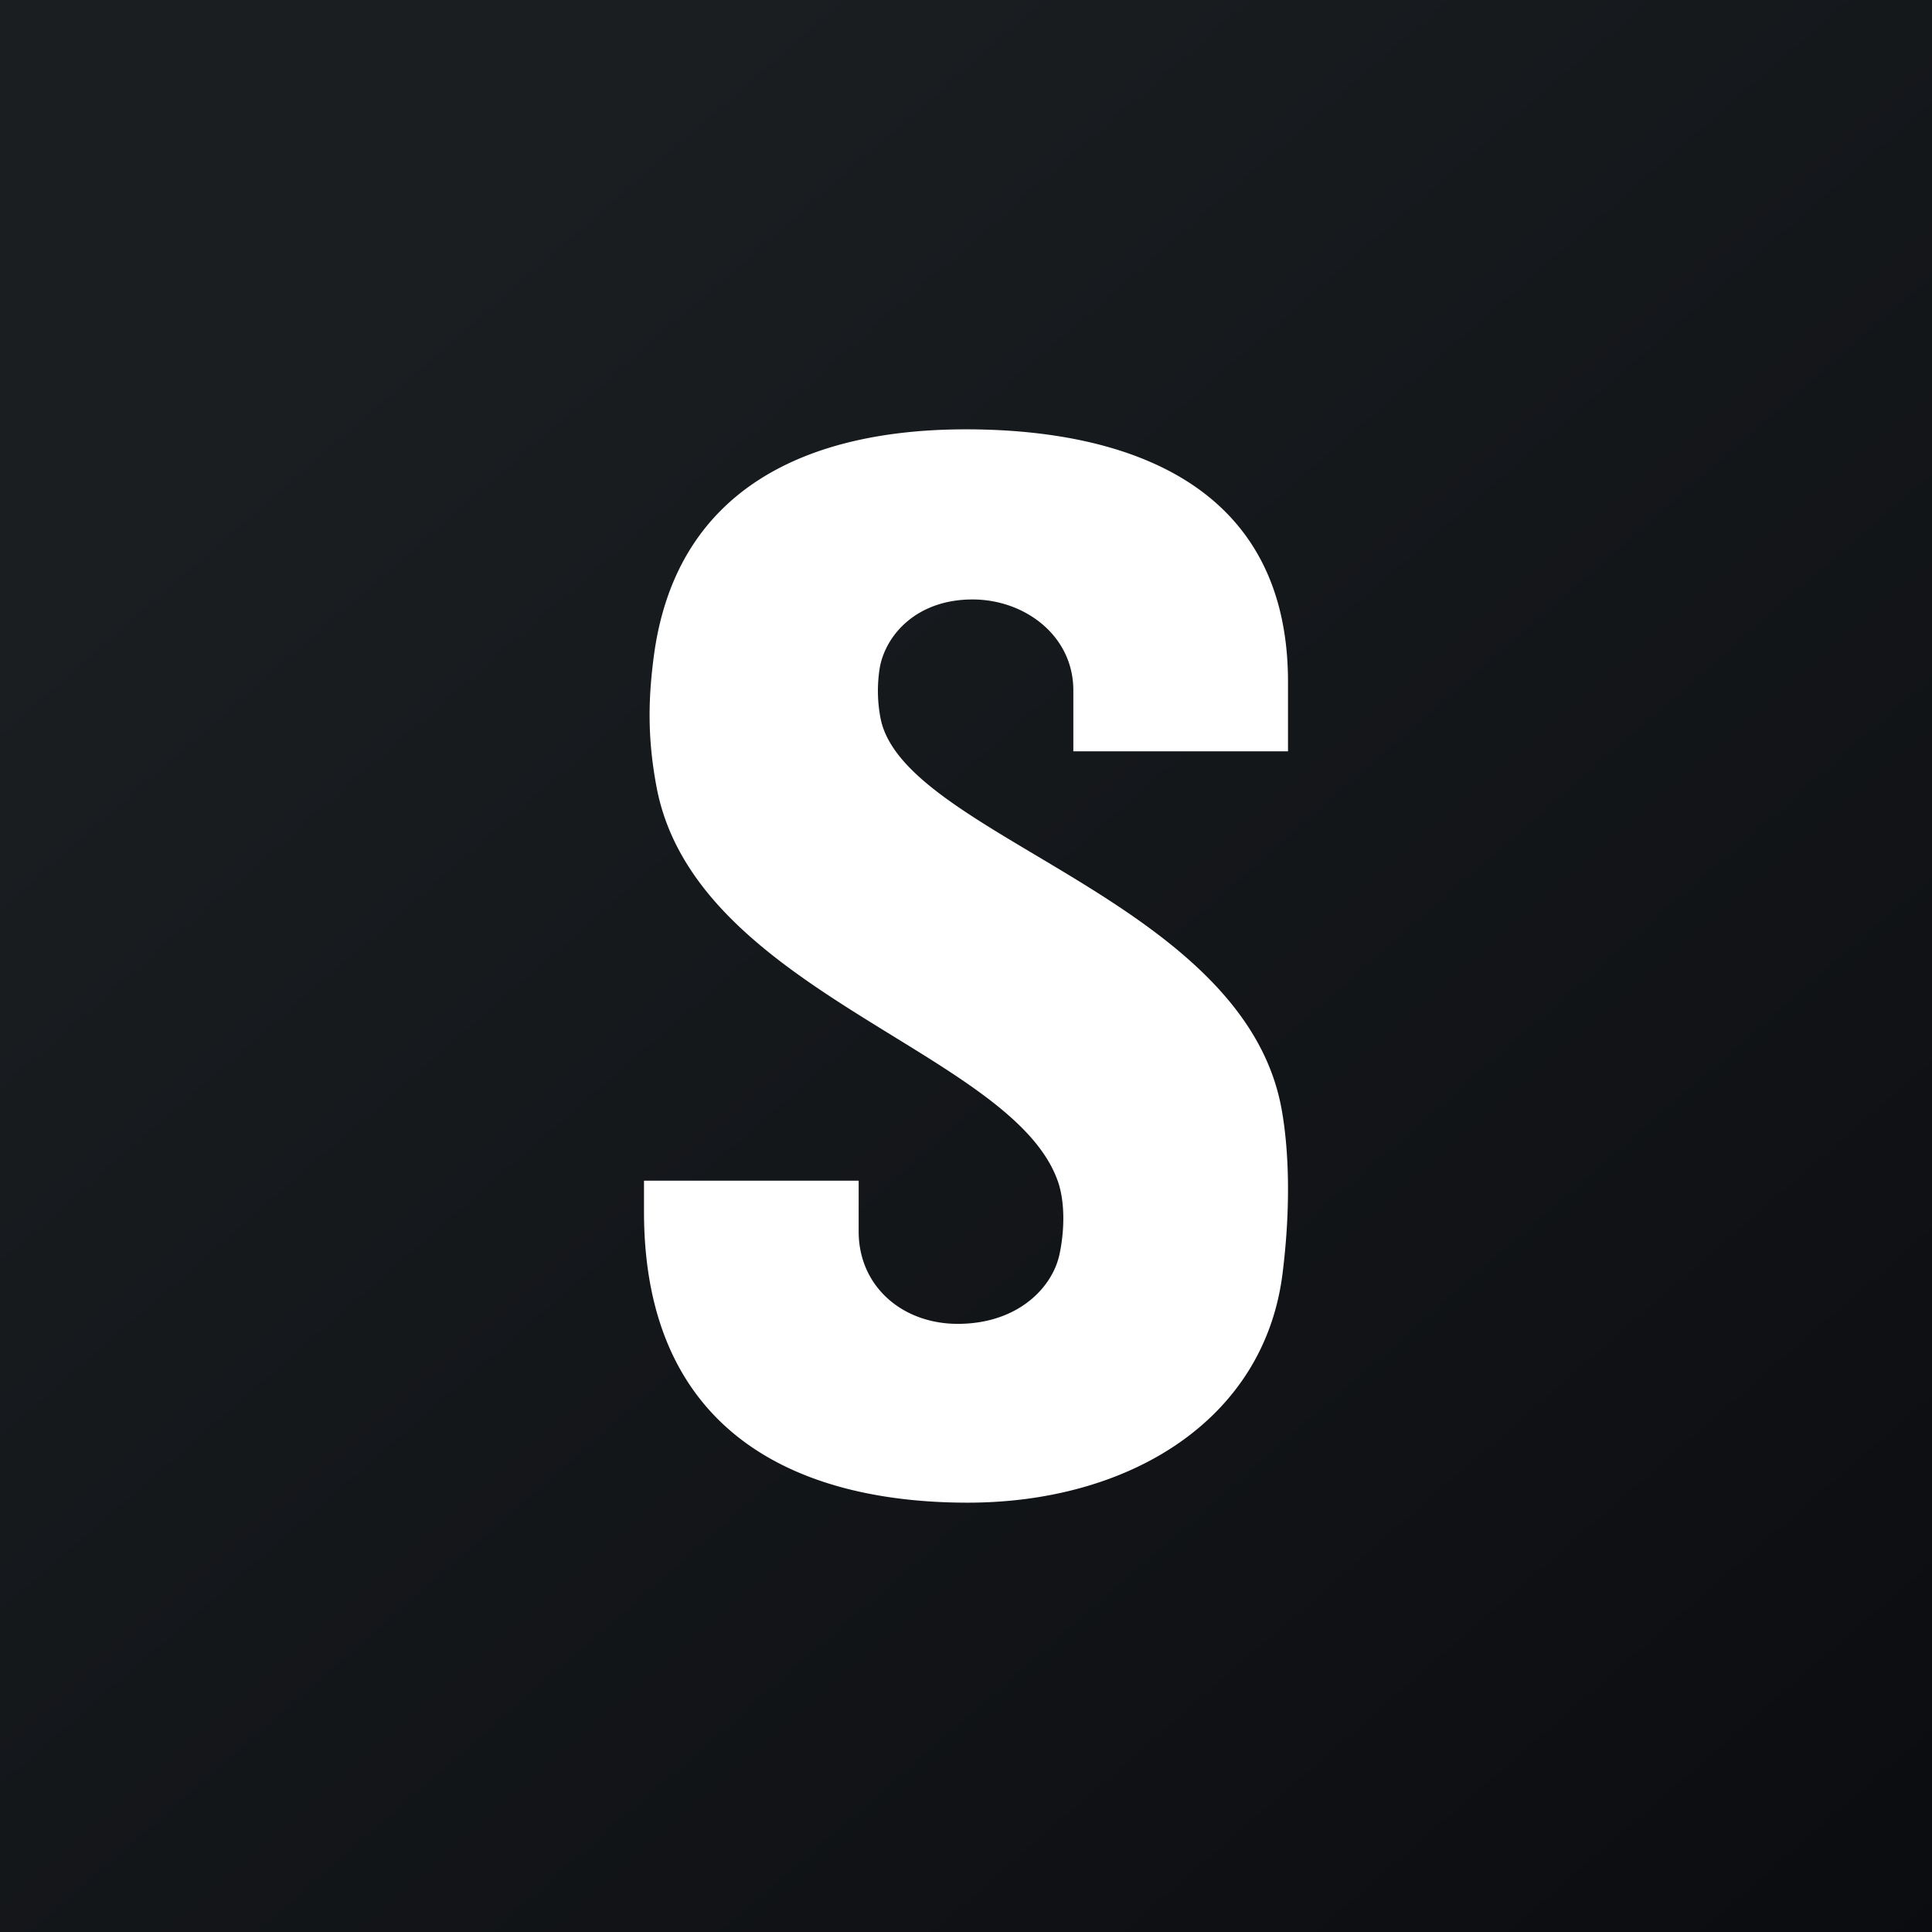 <!-- by TradingView --><svg width="18" height="18" xmlns="http://www.w3.org/2000/svg"><rect width="100%" height="100%" fill="#808080" stroke="none"/><path fill="url(#paint0_linear)" d="M0 0h18v18H0z"/><path d="M9.854 11c.08.226.055.516.016.691-.069.312-.393.643-.947.643-.518 0-.923-.351-.923-.86V11H6v.288C6 13.37 7.456 14 9.016 14c1.5 0 2.761-.766 2.933-2.133.101-.807.027-1.336-.008-1.53-.35-1.956-3.5-2.54-3.735-3.634a1.344 1.344 0 01-.008-.49c.058-.301.345-.628.863-.628.487 0 .939.338.939.846V7h2v-.647C12 4.318 10.174 4 9 4c-1.476 0-2.682.55-2.903 2.074-.058.417-.068.79.02 1.259.36 1.907 3.308 2.46 3.737 3.668z" fill="#fff"/><defs><linearGradient id="paint0_linear" x1="3.349" y1="3.122" x2="21.904" y2="24.434" gradientUnits="userSpaceOnUse"><stop stop-color="#1A1E21"/><stop offset="1" stop-color="#06060A"/></linearGradient></defs></svg>